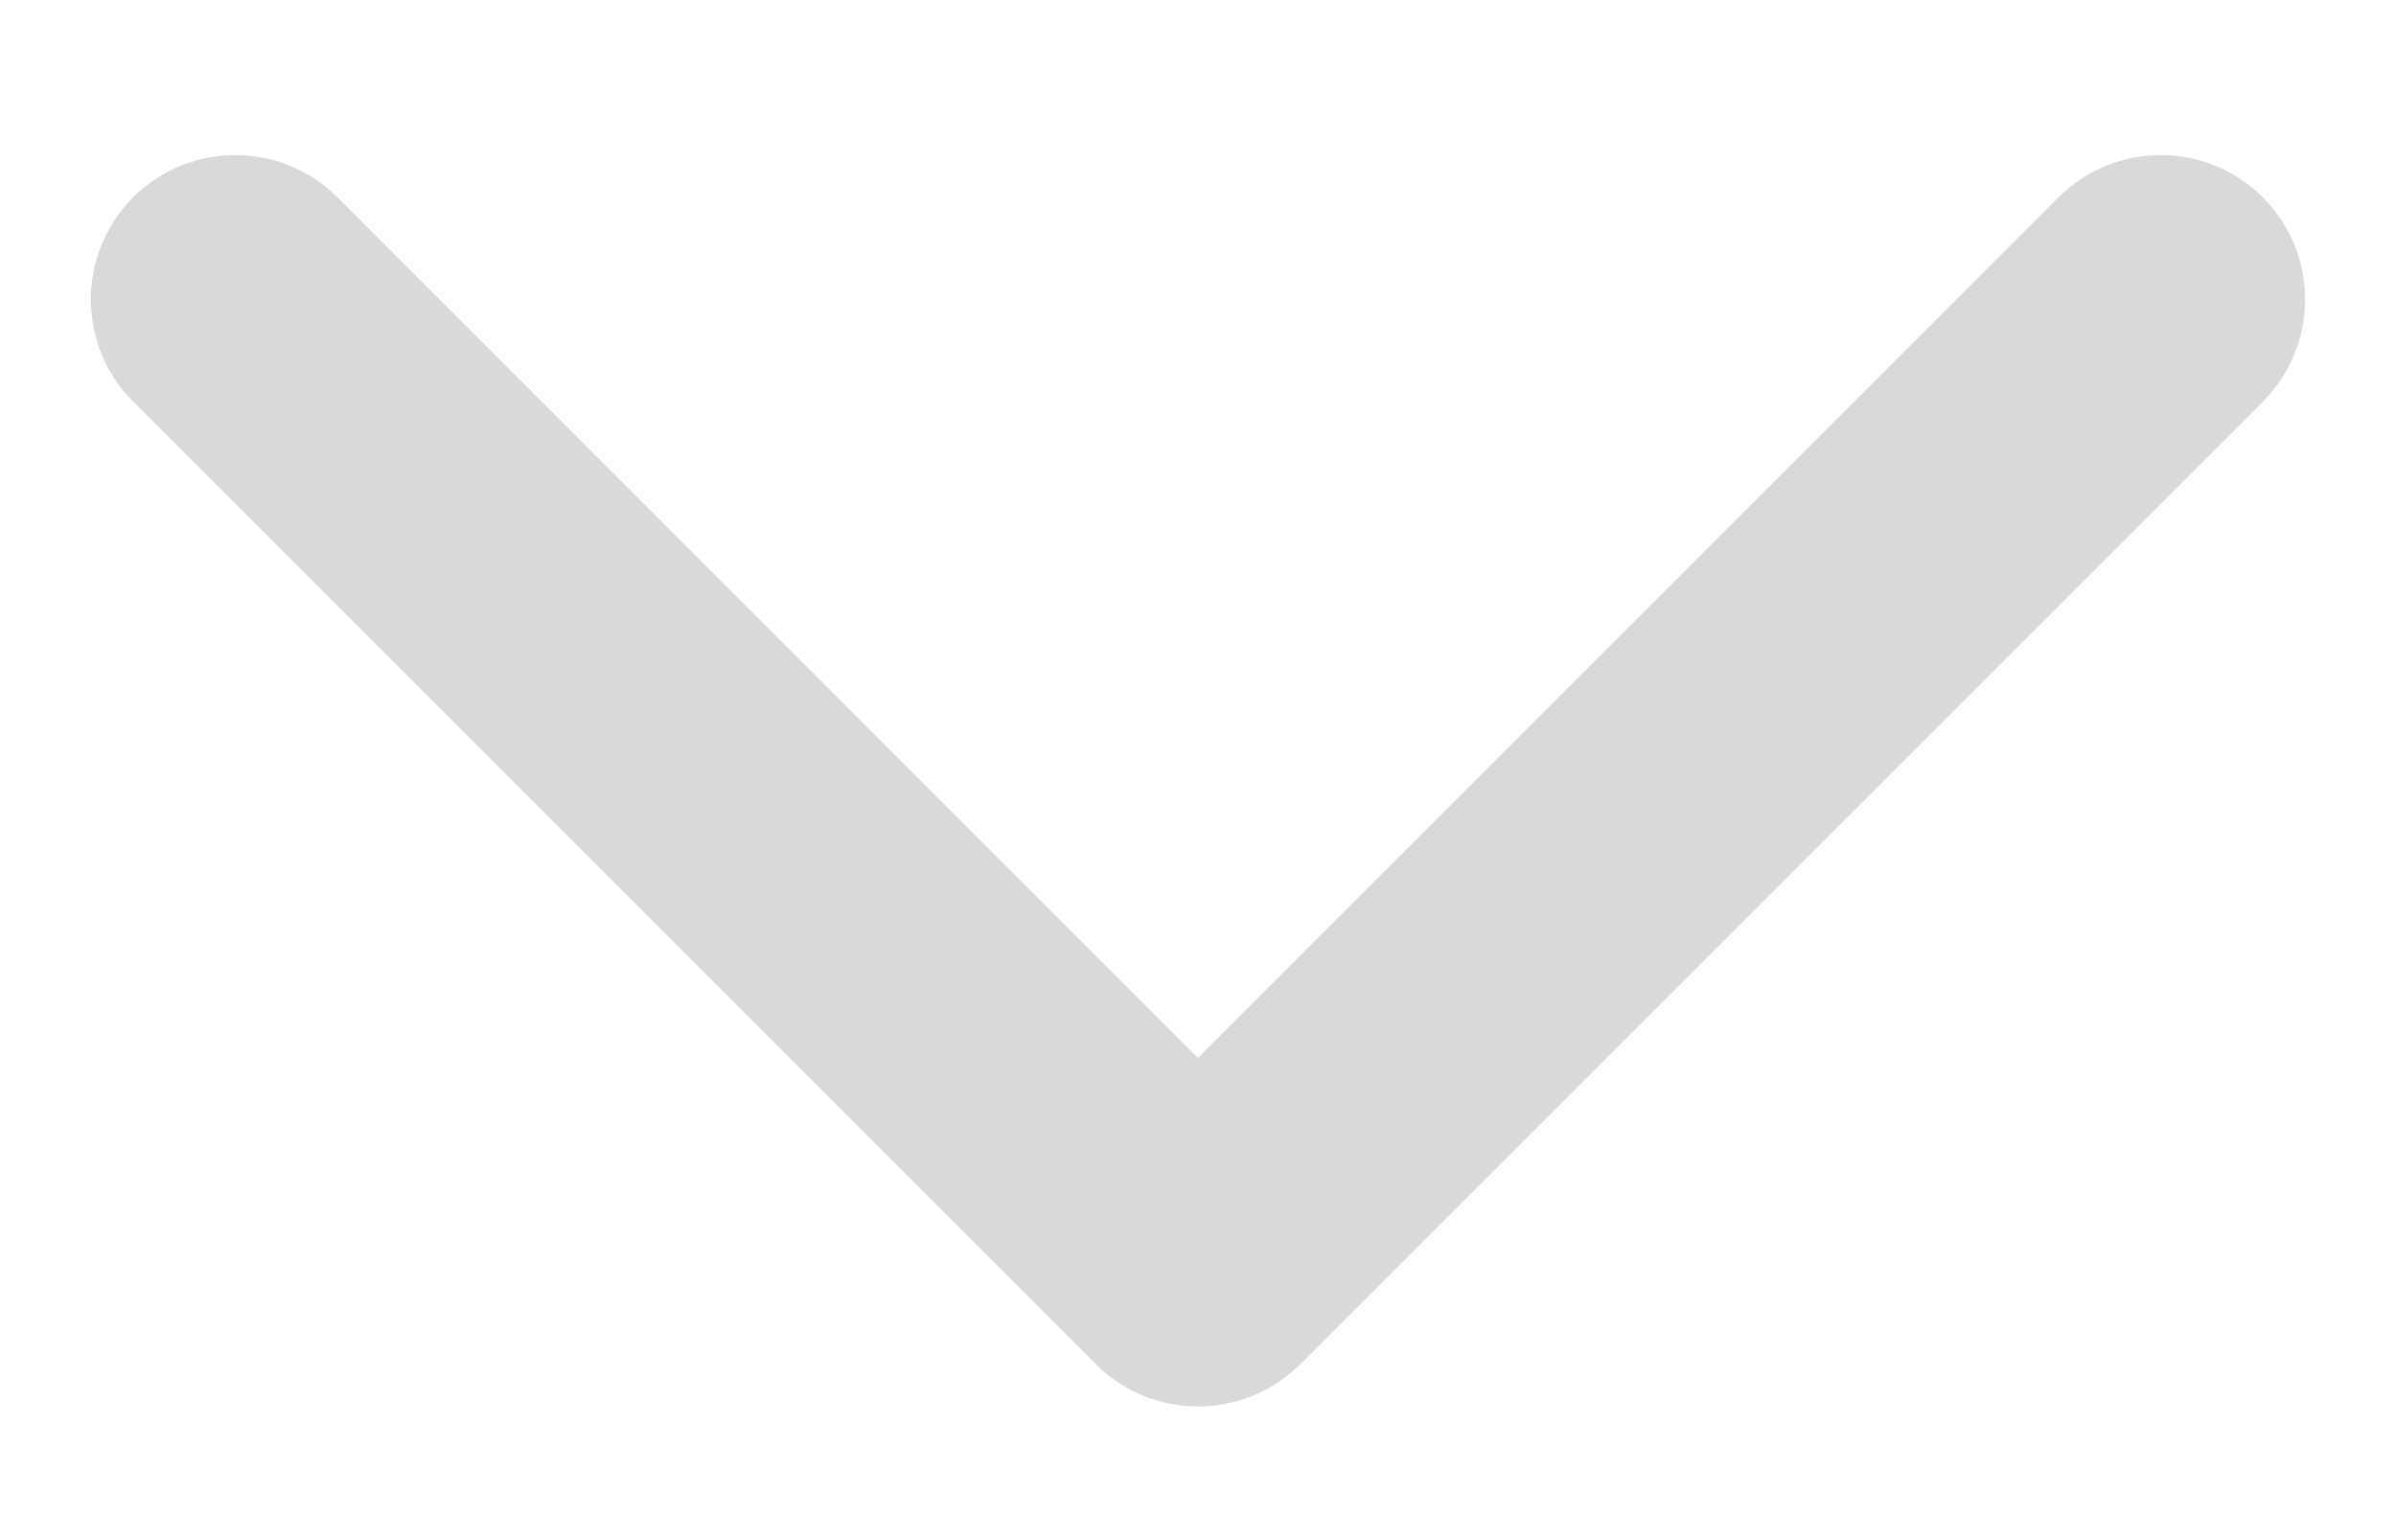 <svg width="14" height="9" viewBox="0 0 14 9" fill="none" xmlns="http://www.w3.org/2000/svg">
<path fill-rule="evenodd" clip-rule="evenodd" d="M0.778 1.153C1.108 0.824 1.642 0.824 1.972 1.153L7 6.182L12.028 1.153C12.358 0.824 12.892 0.824 13.222 1.153C13.551 1.483 13.551 2.017 13.222 2.347L7.597 7.972C7.267 8.301 6.733 8.301 6.403 7.972L0.778 2.347C0.449 2.017 0.449 1.483 0.778 1.153Z" fill="#D9D9D9"/>
</svg>
